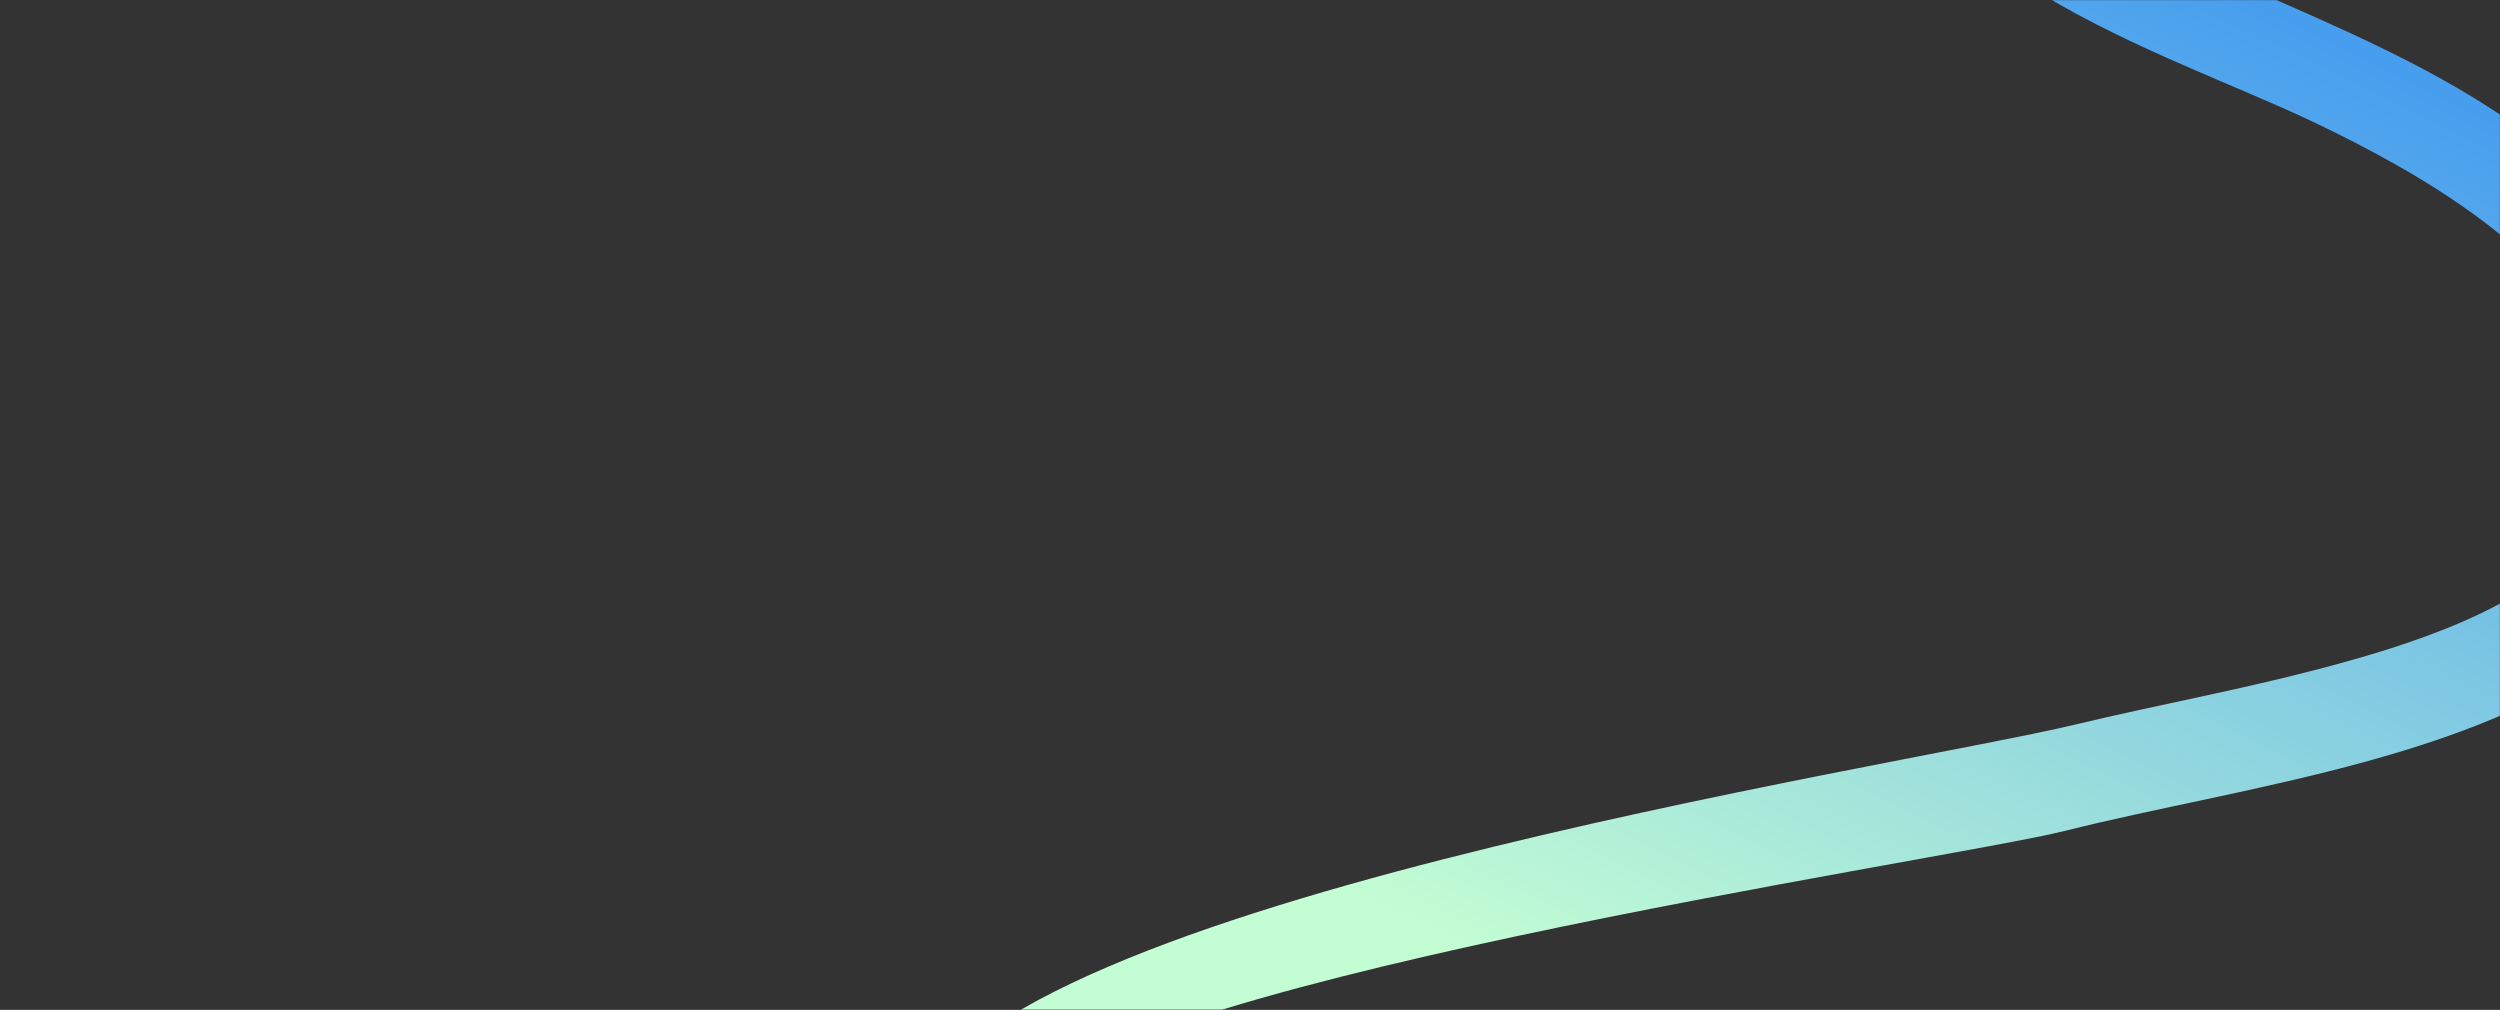<?xml version="1.0" encoding="UTF-8"?> <svg xmlns="http://www.w3.org/2000/svg" width="1822" height="736" viewBox="0 0 1822 736" fill="none"><rect x="0" y="0" width="1822" height="736" fill="#333333" stroke="none"/><mask id="mask0_1161_147" style="mask-type:alpha" maskUnits="userSpaceOnUse" x="0" y="0" width="1822" height="736"><rect width="1822" height="736" rx="20" fill="#012B69"></rect></mask><g mask="url(#mask0_1161_147)"><path d="M1639.41 -464.415C1538.45 -401.237 1357.26 -311.427 1367.14 -166.663C1377.11 -20.513 1576.43 36.744 1685.6 88.725C1764.72 126.395 1866.67 184.663 1901.41 270.494C1918.64 313.067 1912.55 355.821 1885.39 390.007C1842.81 443.594 1755.24 470.407 1689.95 487.591C1631.43 502.991 1571.55 513.869 1512.68 528.007C1380.01 559.872 699.913 661.727 666.91 815.959C665.23 823.812 664.571 831.894 663.615 839.899L753.013 954.303C734.779 909.256 726.957 855.584 743.873 812.079C779.885 719.463 1417.03 627.655 1505.36 605.427C1635.63 572.644 1819.67 552.101 1920.32 461.413C2009.3 381.242 1997.67 261.423 1920.12 170.046C1824.36 57.223 1697.96 21.349 1572.49 -39.171C1512.5 -68.108 1419.75 -117.935 1441.92 -197.739C1465.51 -282.656 1590.37 -346.671 1660.09 -390.193C1741.7 -441.133 1958.17 -610.477 2013.23 -692.415C2018.11 -699.676 2022.26 -707.419 2026.8 -714.894L1976.71 -779C1971.24 -768.32 1966.57 -757.222 1960.41 -746.888C1917.2 -674.462 1709.02 -507.981 1639.41 -464.415Z" fill="url(#paint0_linear_1161_147)"></path></g><defs><linearGradient id="paint0_linear_1161_147" x1="1140.76" y1="725.029" x2="1735.54" y2="-495.225" gradientUnits="userSpaceOnUse"><stop stop-color="#C3FDD4"></stop><stop offset="0.98" stop-color="#076CFC"></stop></linearGradient></defs></svg> 